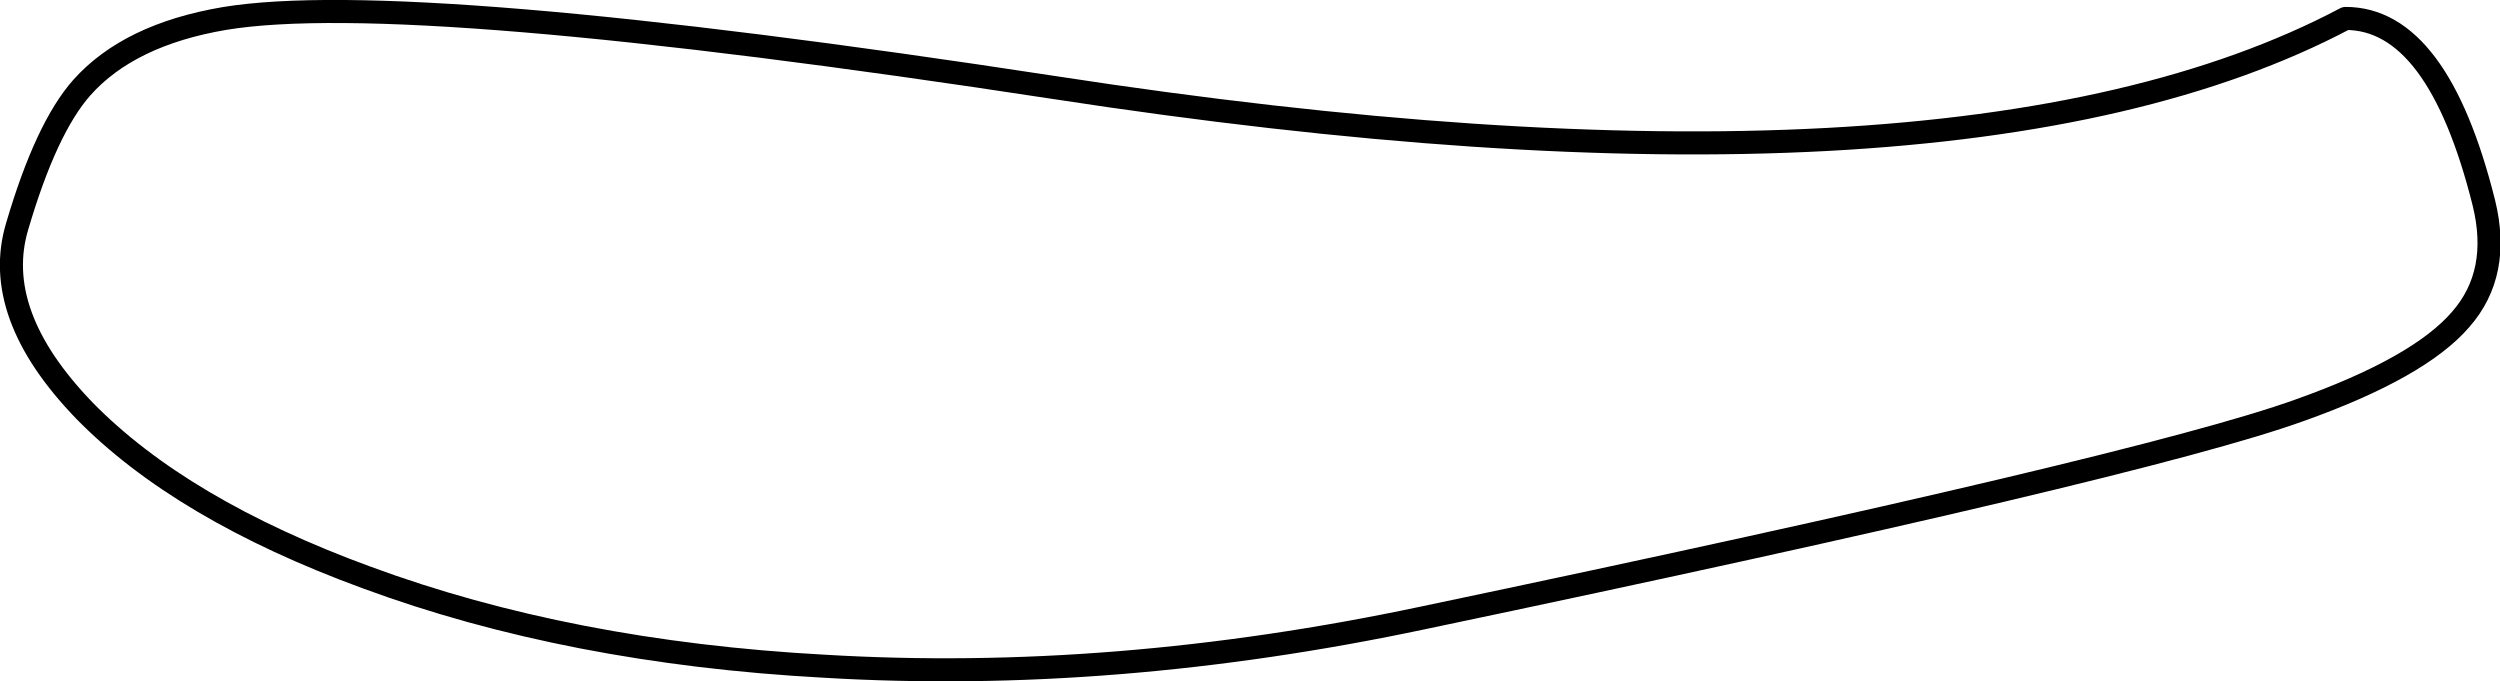 <?xml version="1.0" encoding="UTF-8" standalone="no"?>
<svg xmlns:xlink="http://www.w3.org/1999/xlink" height="29.55px" width="108.45px" xmlns="http://www.w3.org/2000/svg">
  <g transform="matrix(1.0, 0.0, 0.0, 1.0, 54.25, 14.75)">
    <path d="M-18.5 14.15 Q-5.95 14.9 7.5 12.05 38.7 5.5 45.5 3.05 50.7 1.2 52.5 -0.9 54.25 -2.9 53.5 -5.95 51.5 -13.95 47.5 -13.95 30.5 -4.95 -8.5 -10.95 -36.6 -15.25 -44.5 -13.95 -48.65 -13.25 -50.7 -10.95 -52.25 -9.2 -53.5 -4.95 -54.65 -1.15 -50.6 3.05 -46.4 7.35 -38.35 10.3 -29.55 13.55 -18.5 14.15 Z" fill="none" stroke="#000000" stroke-linecap="round" stroke-linejoin="round" stroke-width="1.0"/>
  </g>
</svg>
